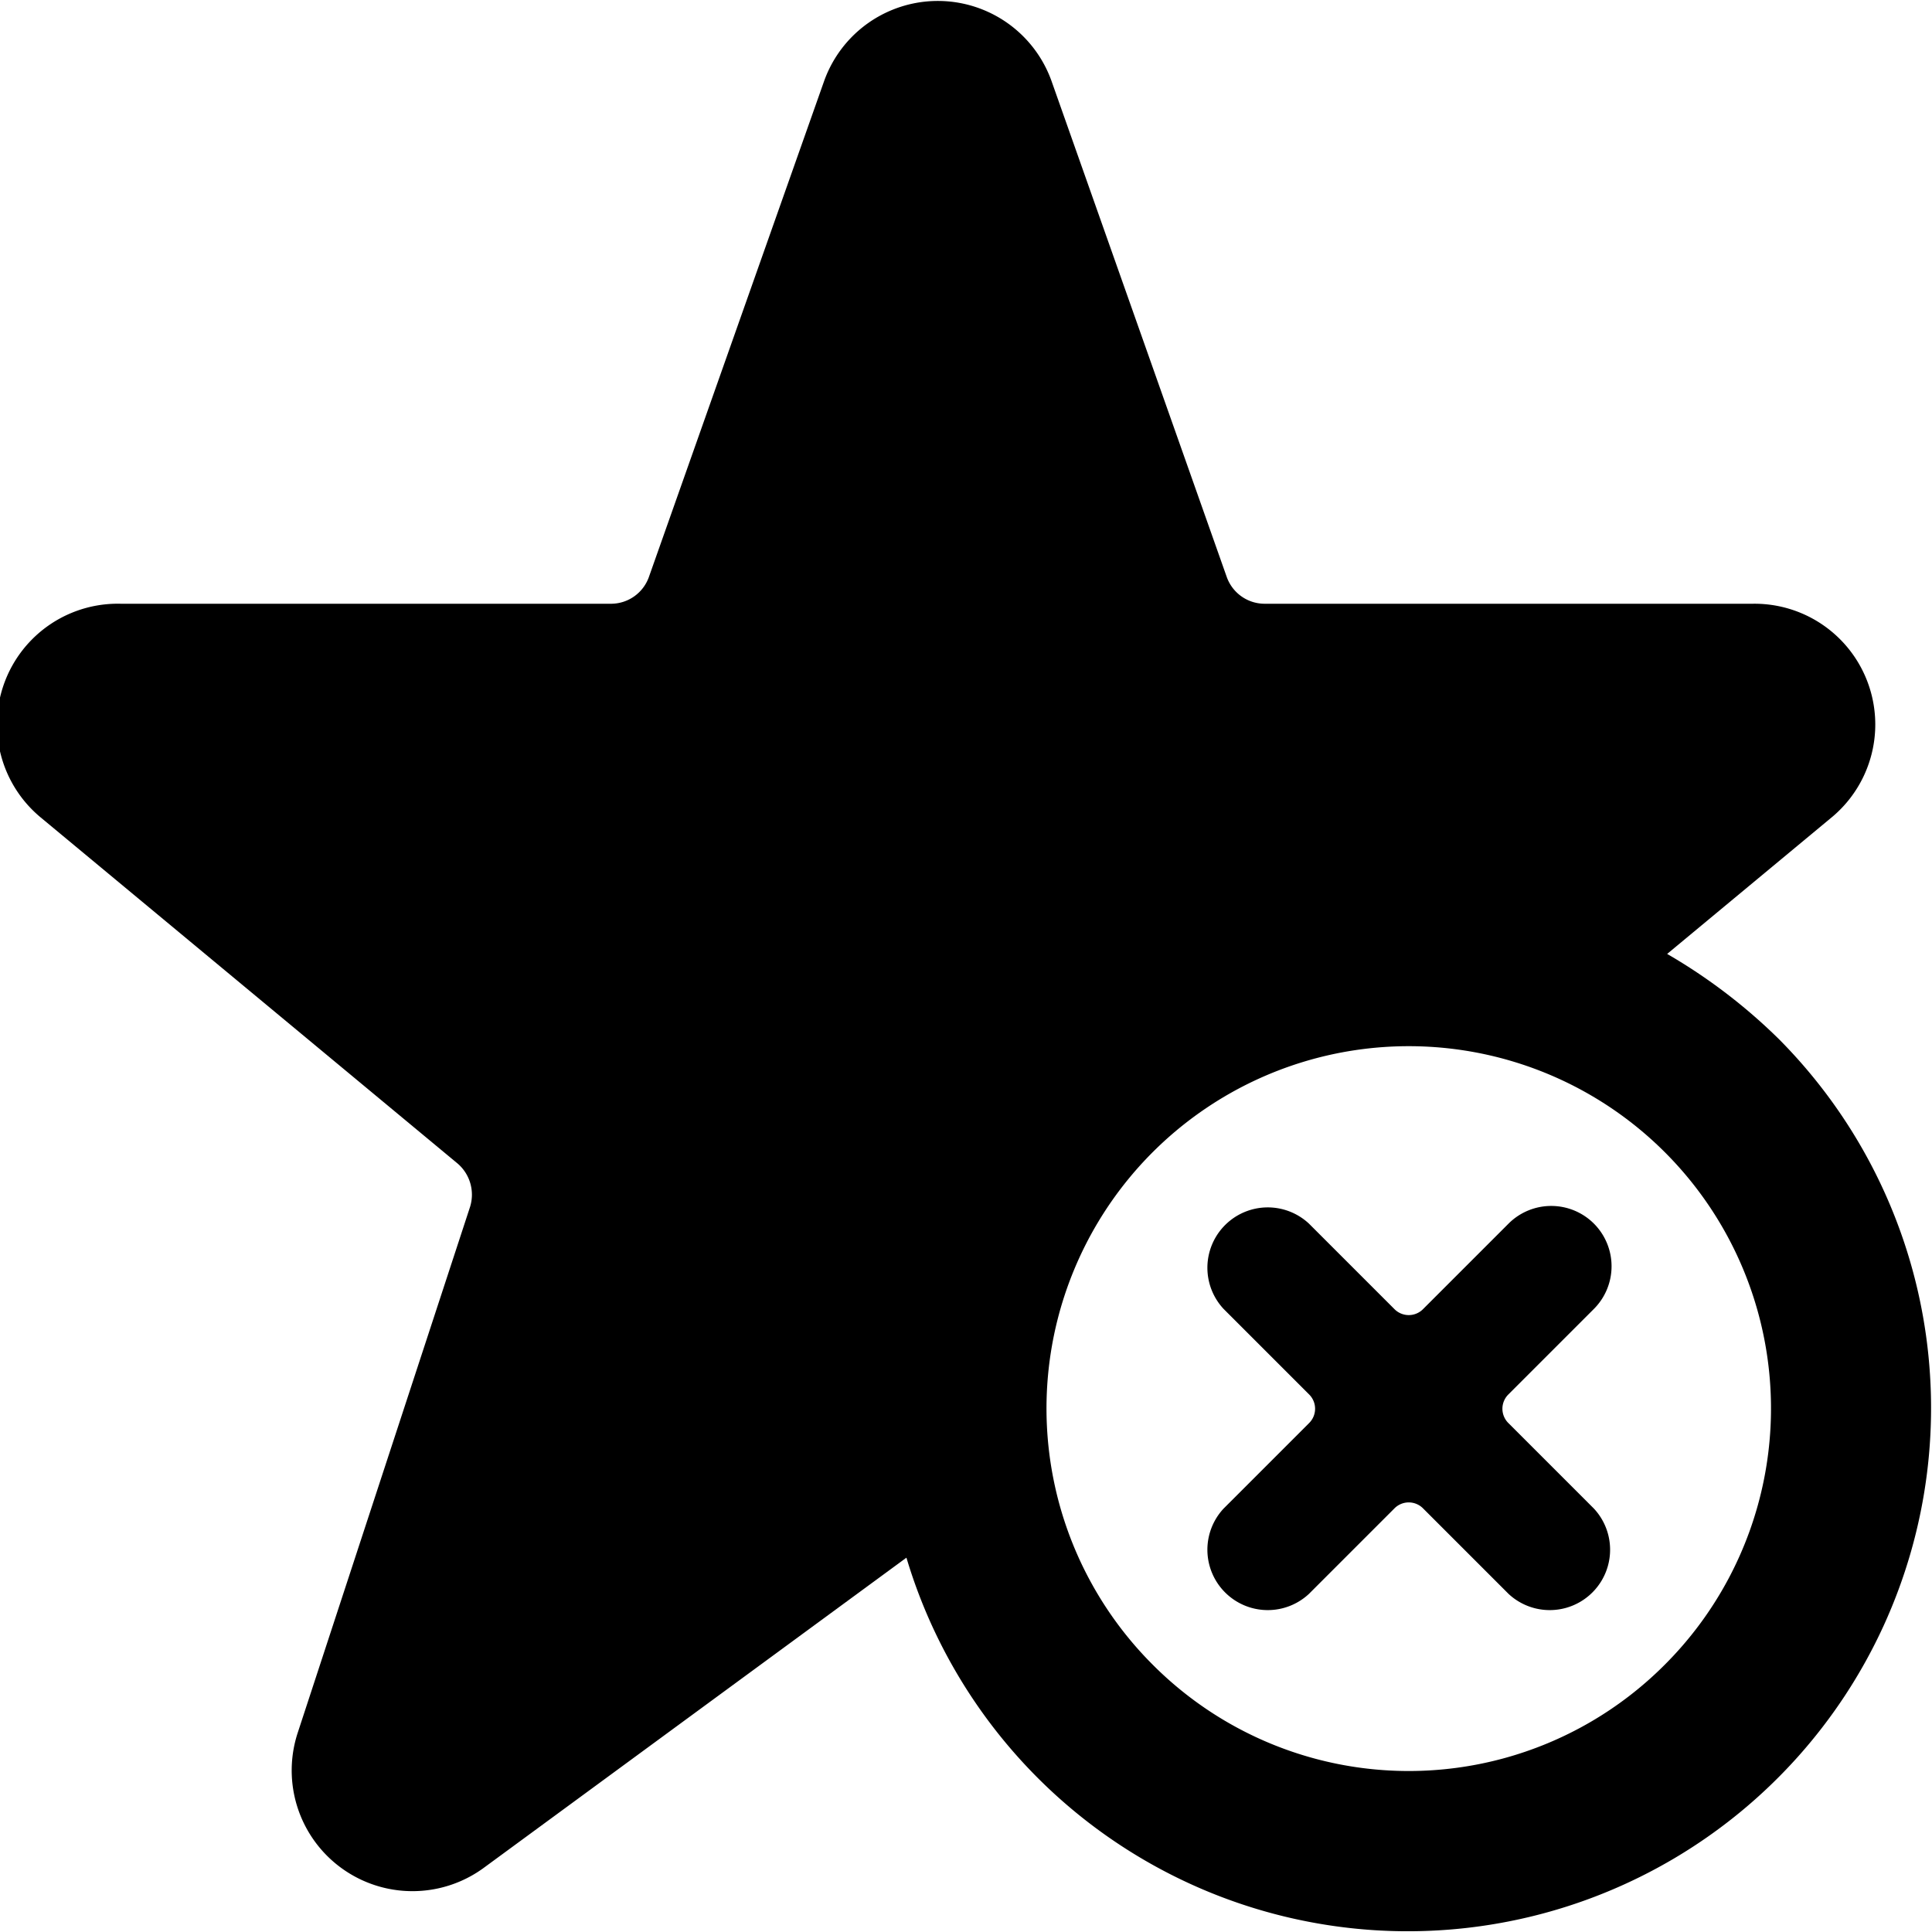 <svg xmlns="http://www.w3.org/2000/svg" viewBox="0 0 24 24"><g><path d="M22.1 12.91a6.92 6.92 0 0 0 -1.39 -1.06l2.06 -1.71a1.5 1.5 0 0 0 -1 -2.64h-6.06a0.5 0.5 0 0 1 -0.47 -0.33L13.06 1a1.5 1.5 0 0 0 -2.82 0L8.06 7.17a0.5 0.5 0 0 1 -0.47 0.33H1.5a1.5 1.5 0 0 0 -1 2.65l5.18 4.3a0.51 0.51 0 0 1 0.16 0.54L3.7 21.52A1.5 1.5 0 0 0 6 23.21l5.26 -3.86a6.5 6.5 0 1 0 10.84 -6.44Zm-7.78 7.77a4.5 4.5 0 1 1 6.36 0 4.49 4.49 0 0 1 -6.36 0Z" fill="#000000" stroke-width="1"></path><path d="M19.8 15.2a0.75 0.75 0 0 0 -1.06 0l-1.06 1.06a0.25 0.25 0 0 1 -0.36 0l-1.06 -1.06a0.75 0.75 0 0 0 -1.06 1.06l1.06 1.06a0.25 0.25 0 0 1 0 0.36l-1.06 1.06a0.75 0.75 0 0 0 1.06 1.06l1.06 -1.06a0.25 0.25 0 0 1 0.36 0l1.06 1.06a0.75 0.75 0 0 0 1.06 -1.06l-1.06 -1.06a0.25 0.25 0 0 1 0 -0.36l1.06 -1.06a0.75 0.75 0 0 0 0 -1.06Z" fill="#000000" stroke-width="1"></path></g></svg>